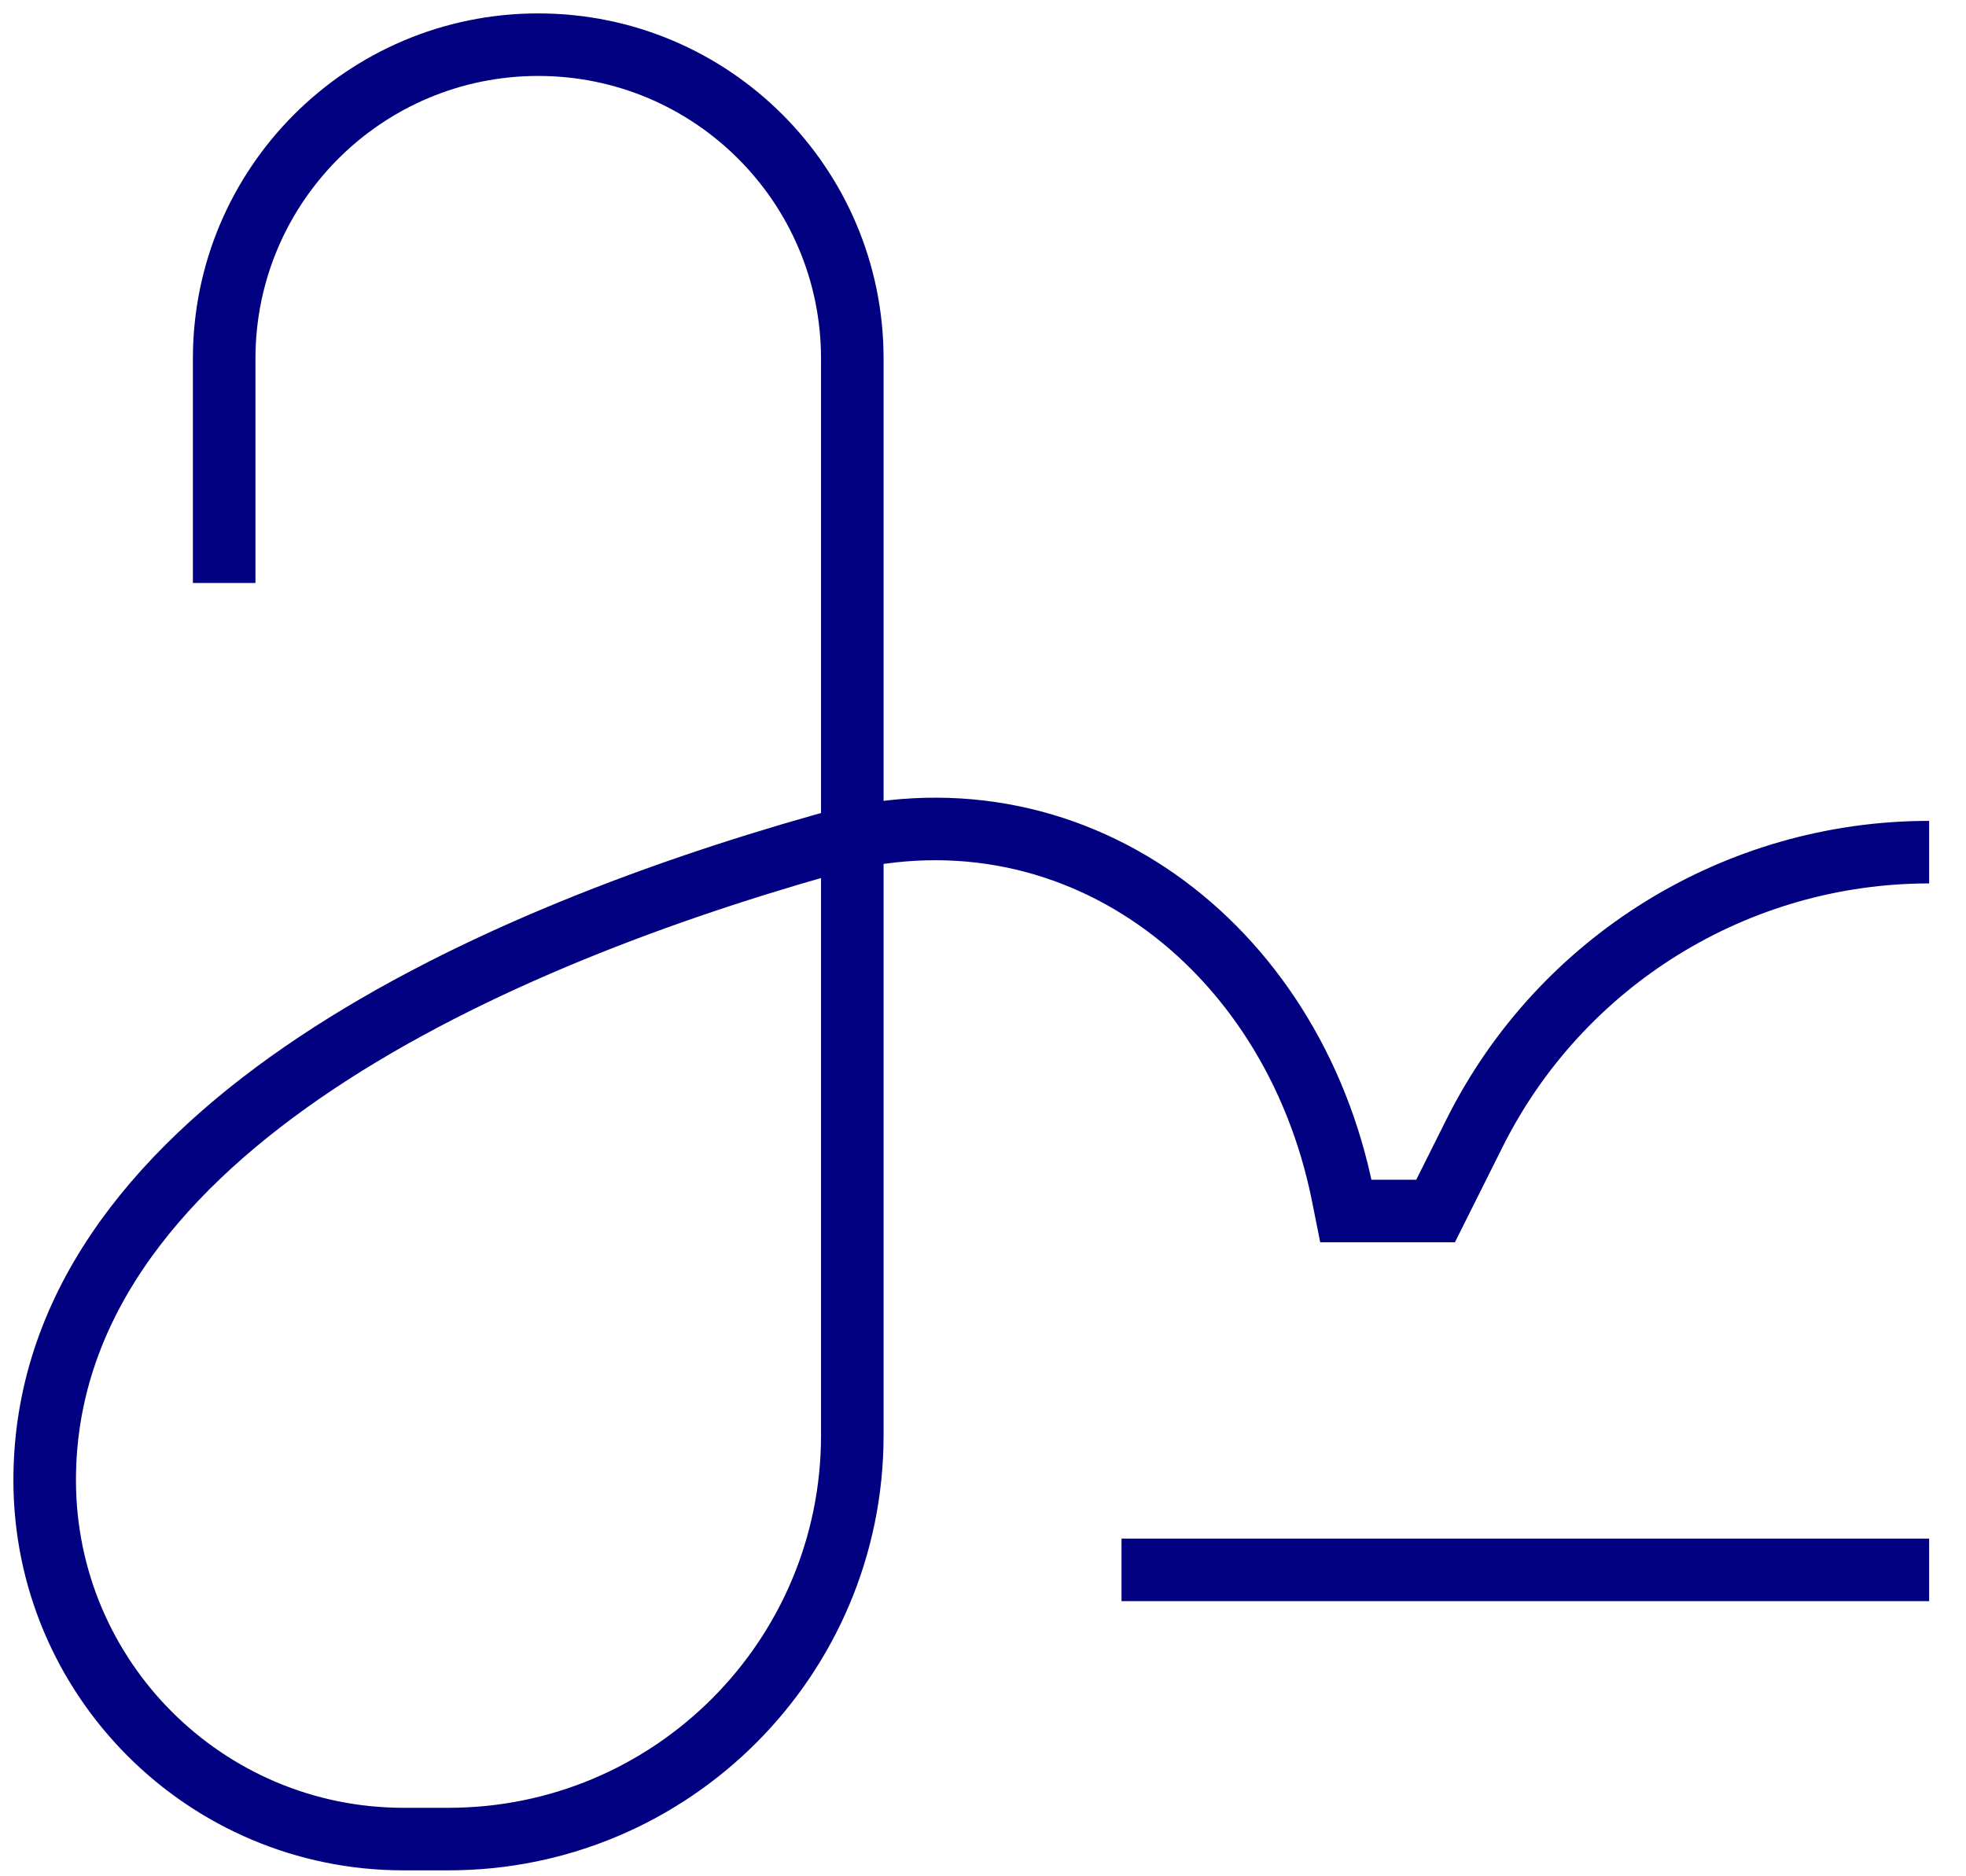<svg width="44" height="42" viewBox="0 0 44 42" fill="none" xmlns="http://www.w3.org/2000/svg">
<path d="M25.1 35.141H43.175" stroke="#010080" stroke-width="1.4"/>
<path d="M5.017 13.05V8.029C5.017 4.147 8.164 1 12.046 1C15.928 1 19.075 4.147 19.075 8.029V32.129C19.075 37.12 15.029 41.167 10.037 41.167H9.033C4.597 41.167 1 37.57 1 33.133C1 25.532 10.591 21.127 18.428 18.911C23.955 17.348 28.924 21.121 30.05 26.753L30.121 27.108H32.129L33.002 25.362C34.929 21.509 38.867 19.075 43.175 19.075" stroke="#010080" stroke-width="1.4"/>
</svg>
